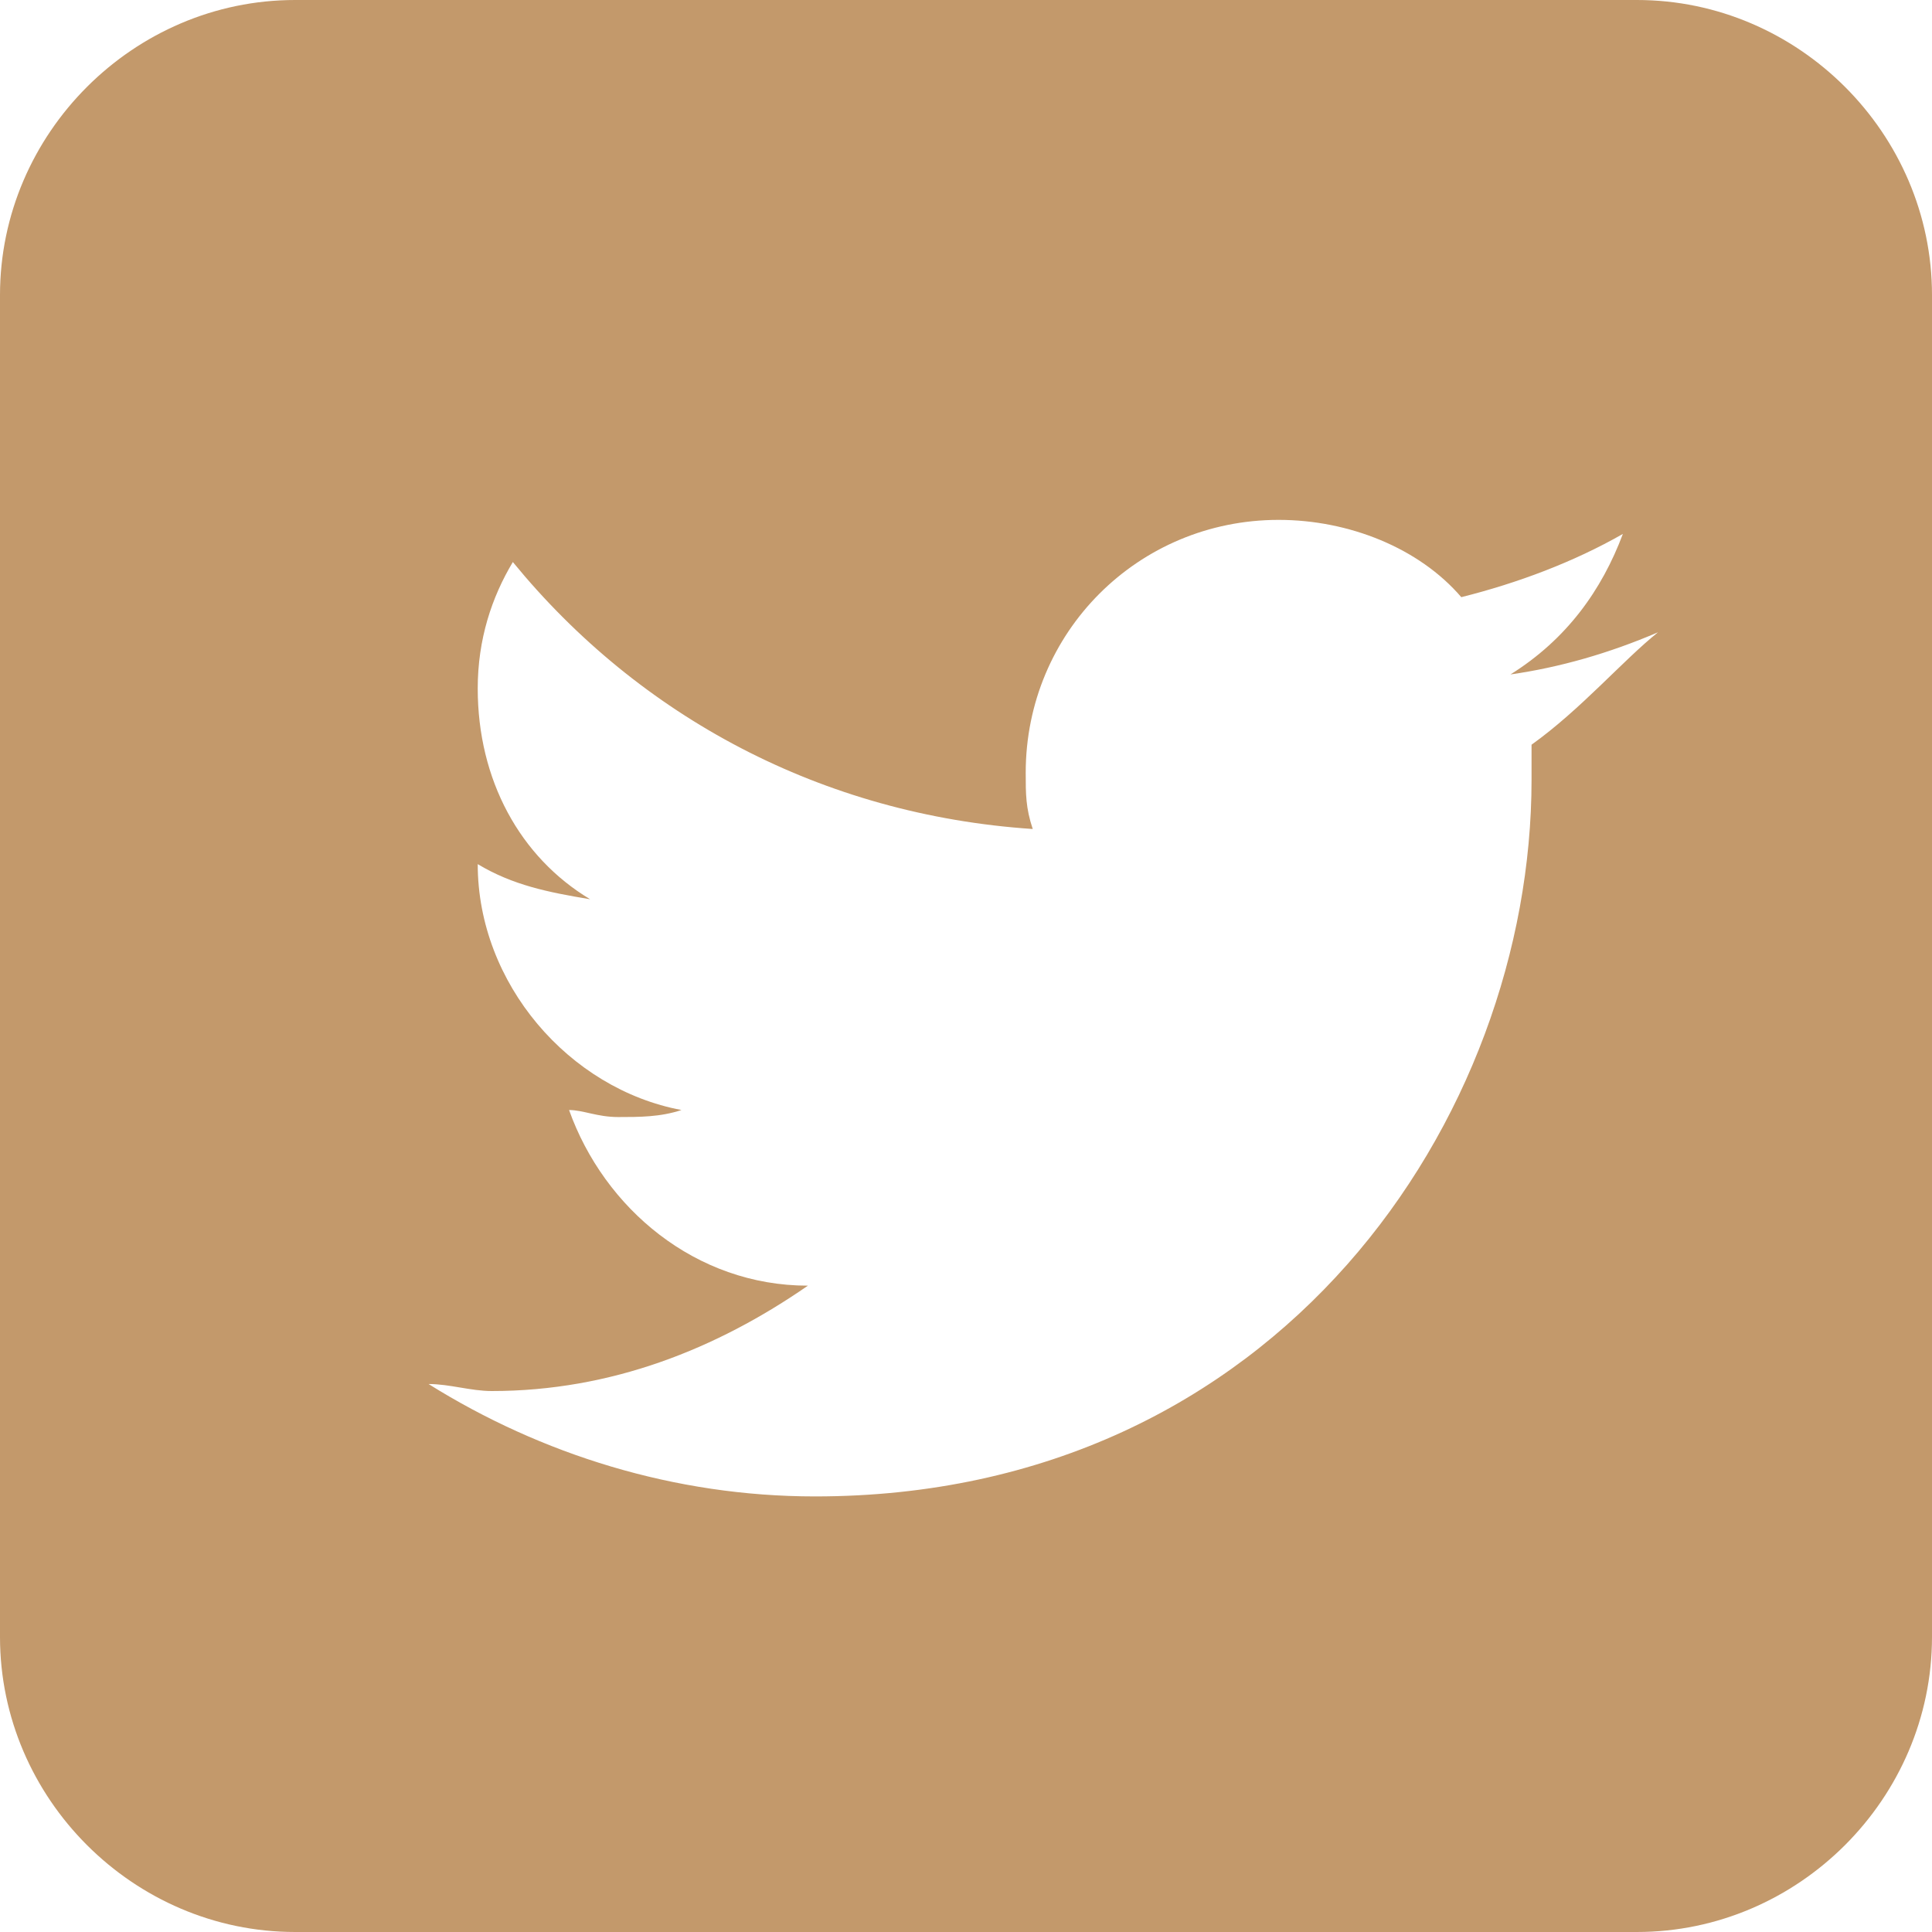 <!-- Generator: Adobe Illustrator 17.1.0, SVG Export Plug-In  -->
<svg version="1.1"
	 xmlns="http://www.w3.org/2000/svg" xmlns:xlink="http://www.w3.org/1999/xlink" xmlns:a="http://ns.adobe.com/AdobeSVGViewerExtensions/3.0/"
	 x="0px" y="0px" width="27.5px" height="27.5px" viewBox="0 0 27.5 27.5" enable-background="new 0 0 27.5 27.5"
	 xml:space="preserve">
<defs>
</defs>
<path fill="#C3996B" d="M23.3,0H4.2C1.9,0,0,1.9,0,4.2v19.1c0,2.3,1.9,4.2,4.2,4.2h19.1c2.3,0,4.2-1.9,4.2-4.2V4.2
	C27.5,1.9,25.6,0,23.3,0z M21.8,10.6c0,0.2,0,0.3,0,0.5c0,4.8-3.6,10.2-10.2,10.2c-2,0-3.9-0.6-5.5-1.6c0.3,0,0.6,0.1,0.9,0.1
	c1.7,0,3.2-0.6,4.5-1.5c-1.6,0-2.9-1.1-3.4-2.5c0.2,0,0.4,0.1,0.7,0.1c0.3,0,0.6,0,0.9-0.1c-1.6-0.3-2.9-1.8-2.9-3.5v0
	c0.5,0.3,1,0.4,1.6,0.5c-1-0.6-1.6-1.7-1.6-3c0-0.7,0.2-1.3,0.5-1.8c1.8,2.2,4.4,3.6,7.4,3.8c-0.1-0.3-0.1-0.5-0.1-0.8
	c0-2,1.6-3.6,3.6-3.6c1,0,2,0.4,2.6,1.1c0.8-0.2,1.6-0.5,2.3-0.9c-0.3,0.8-0.8,1.5-1.6,2c0.7-0.1,1.4-0.3,2.1-0.6
	C23.1,9.4,22.5,10.1,21.8,10.6z"/>
</svg>